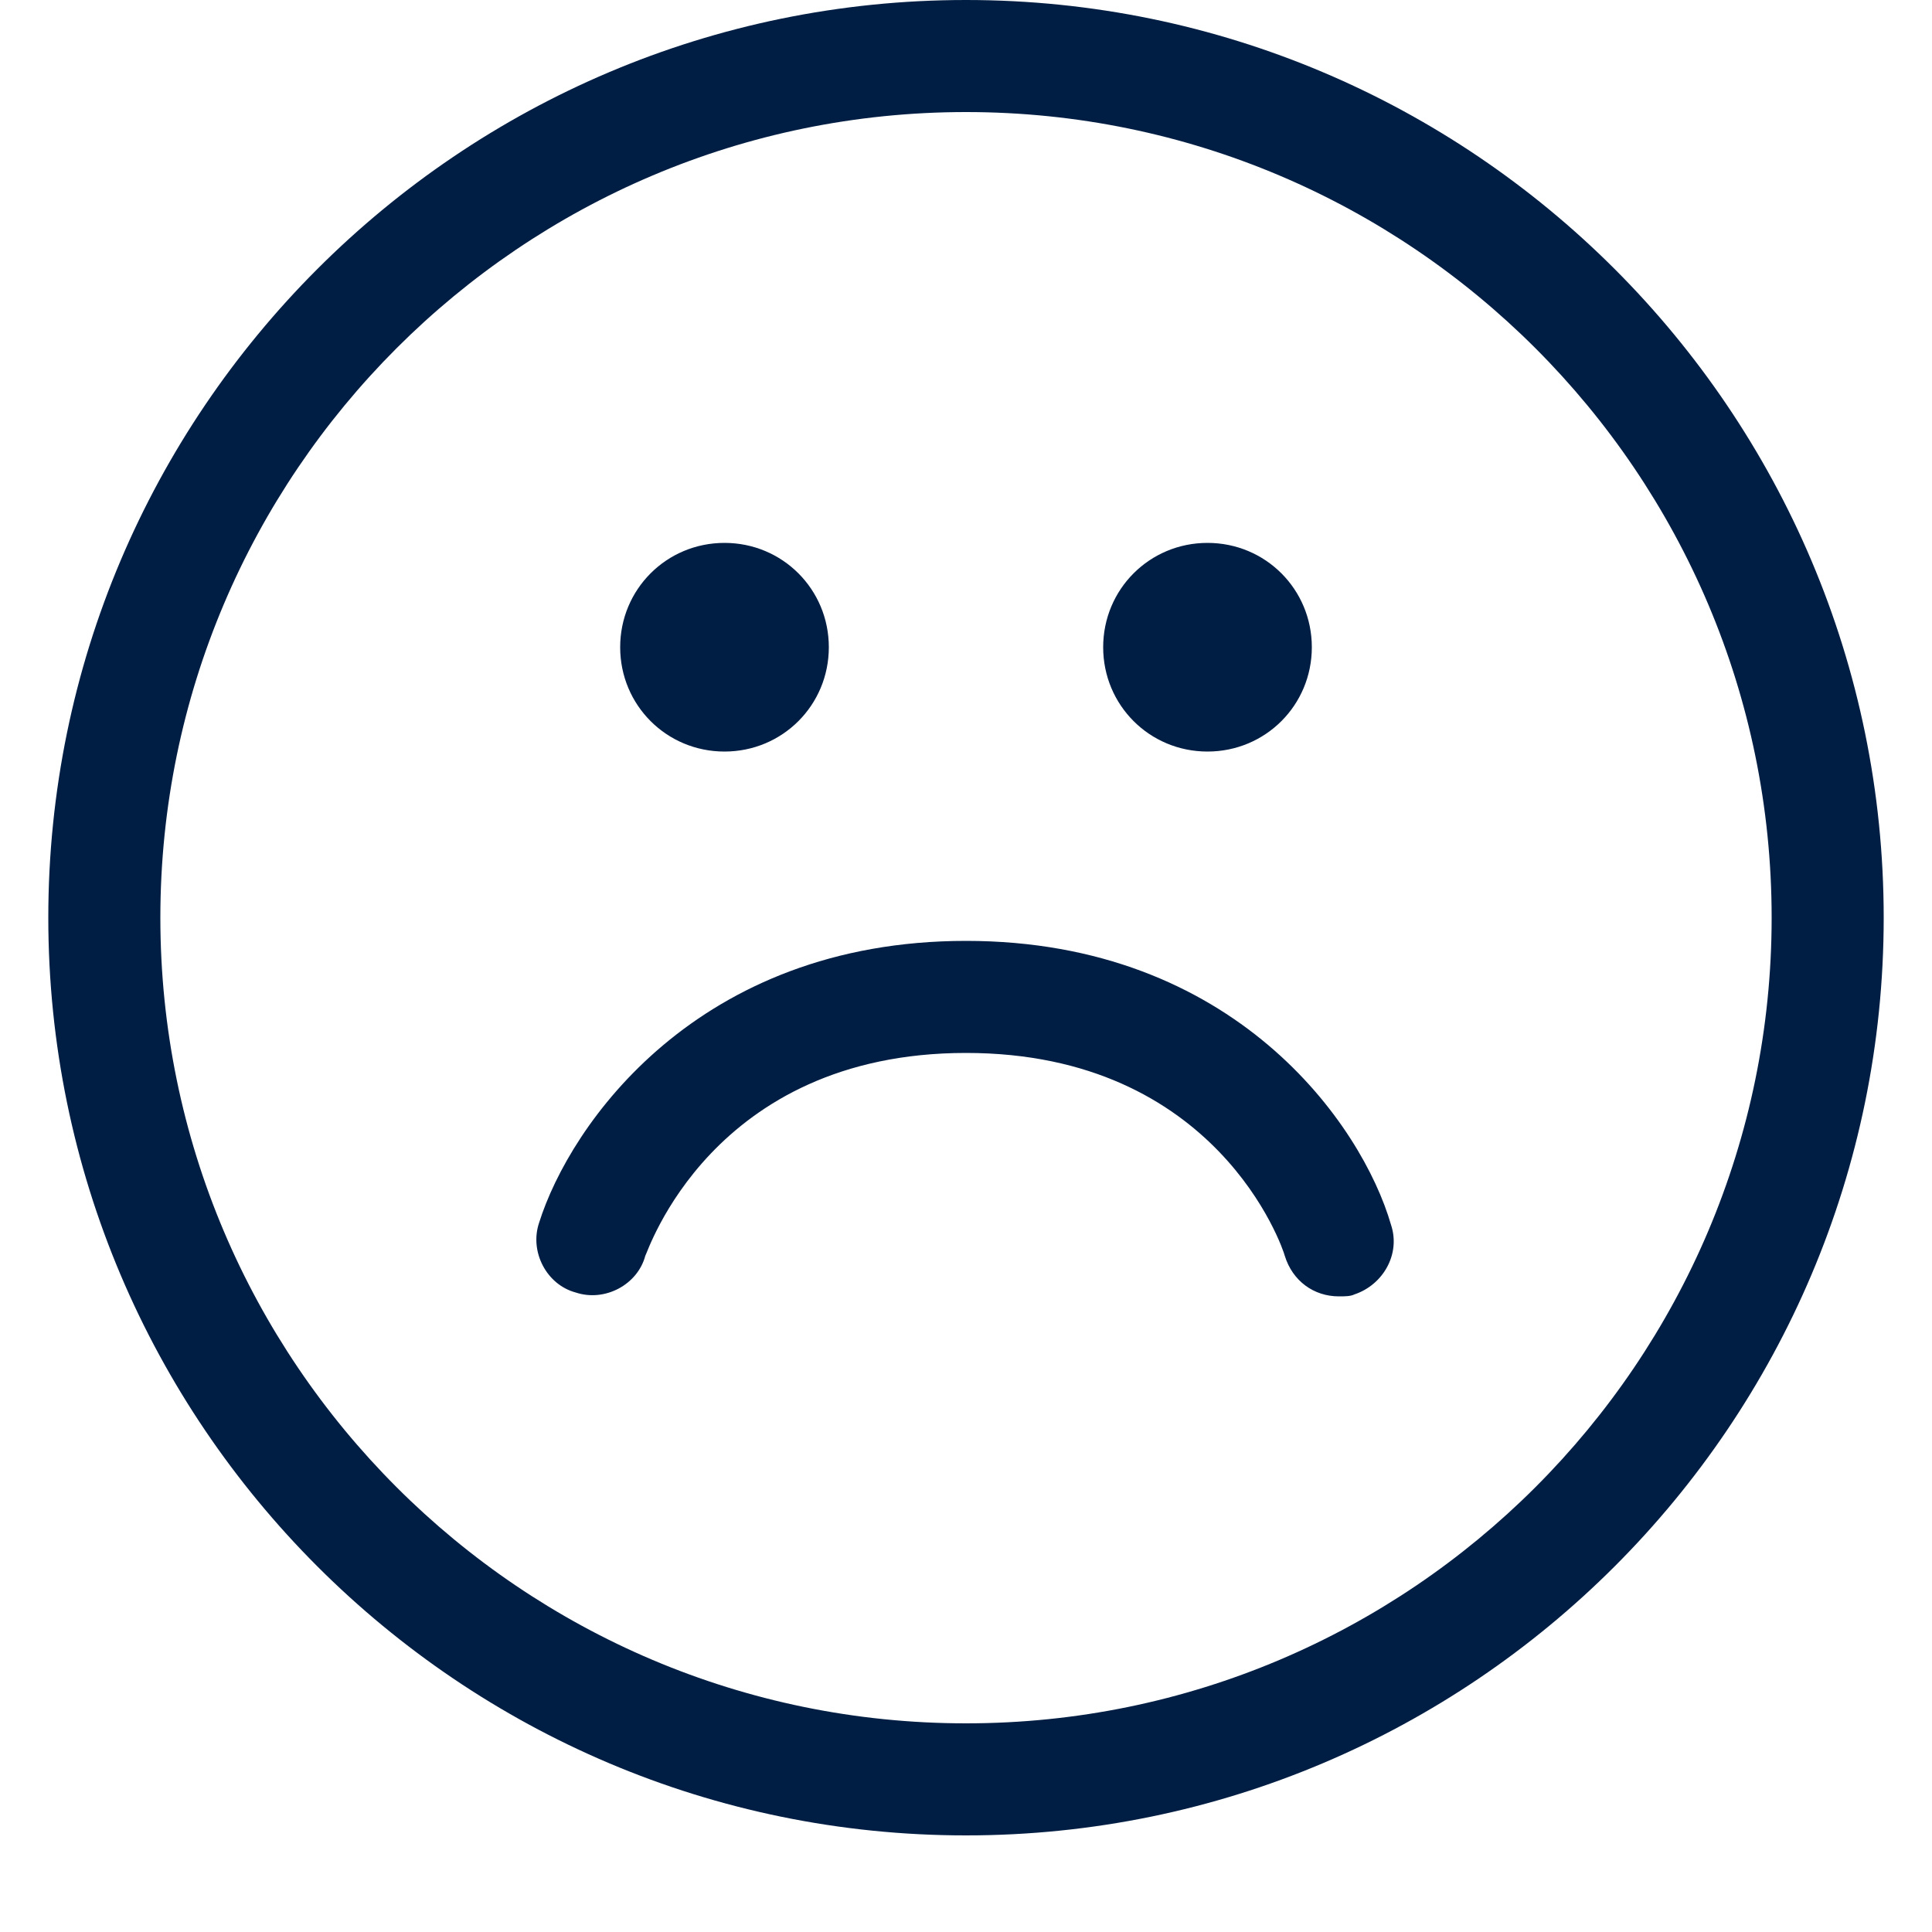 <?xml version="1.0" encoding="utf-8"?>
<!-- Generator: Adobe Illustrator 25.2.1, SVG Export Plug-In . SVG Version: 6.00 Build 0)  -->
<svg version="1.1" id="Layer_1" xmlns="http://www.w3.org/2000/svg" xmlns:xlink="http://www.w3.org/1999/xlink" x="0px" y="0px"
	 viewBox="0 0 100 100" style="enable-background:new 0 0 100 100;" xml:space="preserve">
<style type="text/css">
	.st0{fill:#001E43;}
</style>
<g id="Ebene_2">
</g>
<g id="Ebene_1">
	<path class="st0" d="M50,0C23.8,0,2.5,21.3,2.5,47.5S23.8,95,50,95s47.5-21.3,47.5-47.5S76.2,0,50,0z M50,89.2
		c-23,0-41.7-18.7-41.7-41.7S27,5.8,50,5.8s41.7,18.7,41.7,41.7S73,89.2,50,89.2z M37.5,38.9c3,0,5.4-2.4,5.4-5.4s-2.4-5.4-5.4-5.4
		s-5.4,2.4-5.4,5.4S34.5,38.9,37.5,38.9z M62.5,38.9c3,0,5.4-2.4,5.4-5.4s-2.4-5.4-5.4-5.4s-5.4,2.4-5.4,5.4S59.5,38.9,62.5,38.9z
		 M50,48.7c-13.9,0-20.5,9.5-22.1,14.6c-0.5,1.5,0.4,3.2,1.9,3.6c1.5,0.5,3.2-0.4,3.6-1.9c0.1-0.1,3.4-10.5,16.6-10.5
		c13,0,16.4,10.1,16.5,10.5c0.4,1.3,1.5,2.1,2.8,2.1c0.3,0,0.6,0,0.8-0.1c1.5-0.5,2.4-2.1,1.9-3.6C70.5,58.2,63.9,48.7,50,48.7z"/>
</g>
</svg>
